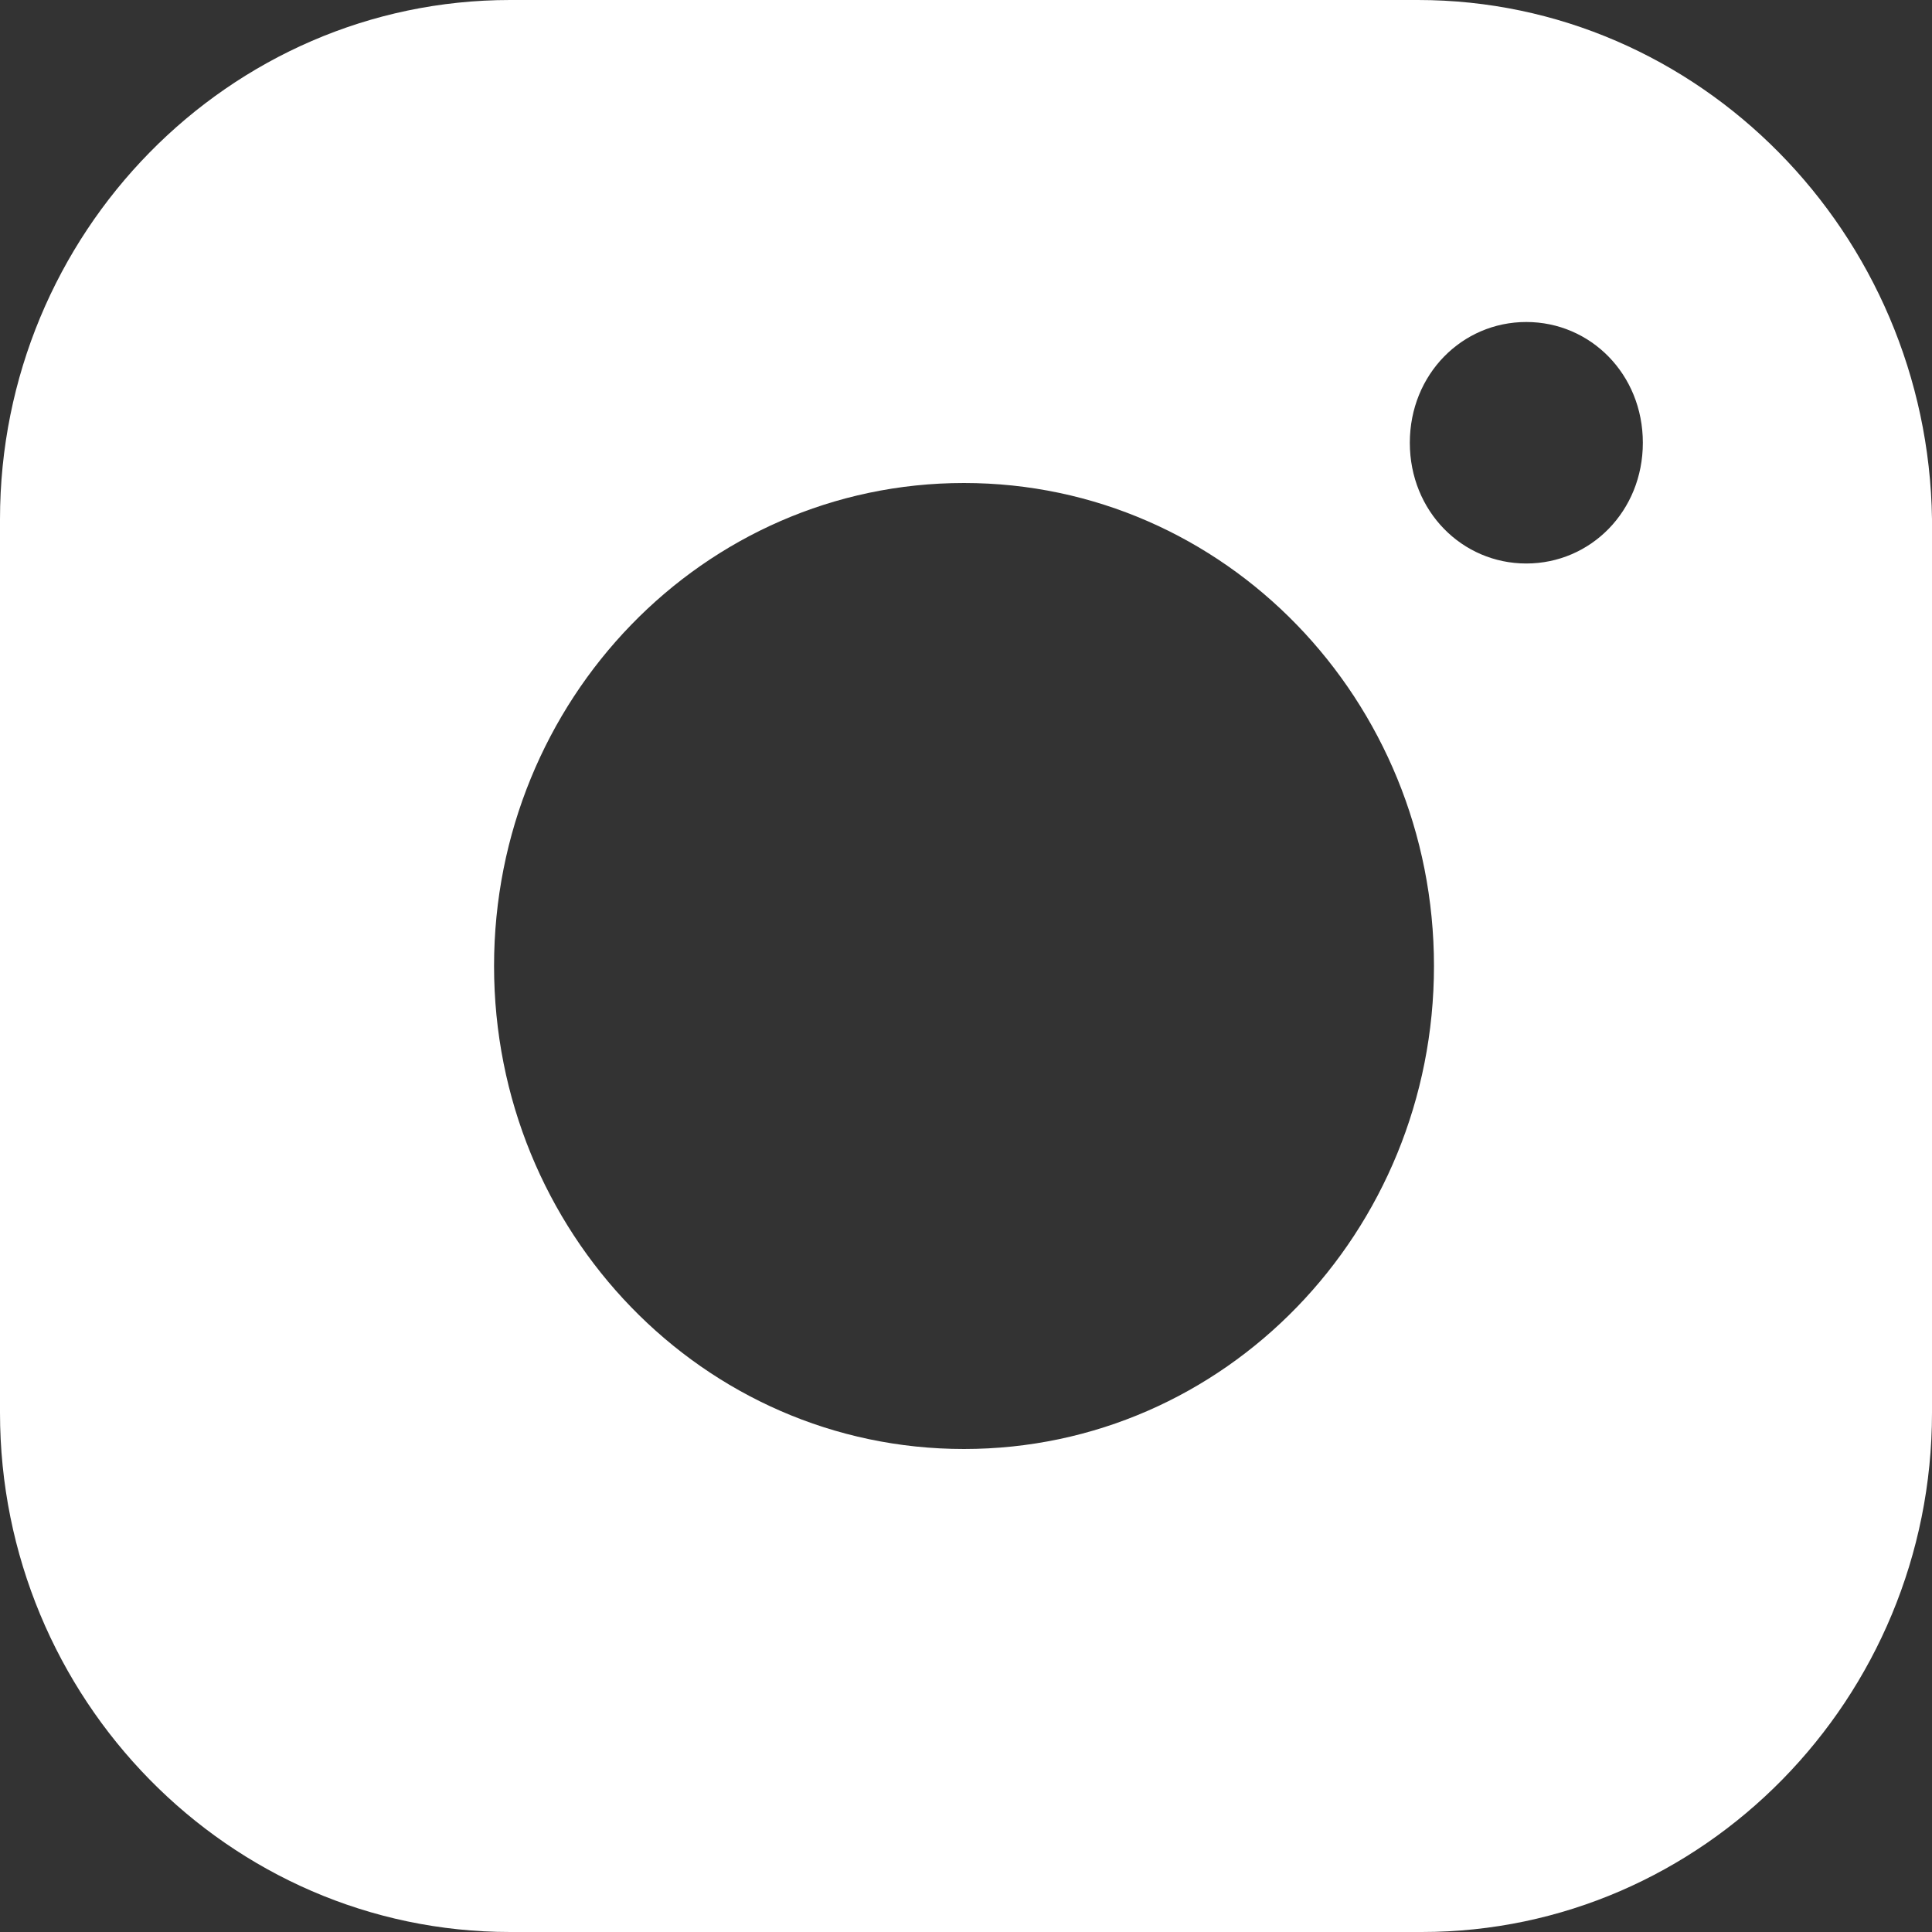 <svg width="18" height="18" viewBox="0 0 18 18" fill="none" xmlns="http://www.w3.org/2000/svg">
<rect x="0" y="0" width="18" height="18" fill="#333333" stroke="none"/>
<path d="M4.753 18H13.247C15.867 18 18 15.825 18 13.162V4.838C17.963 2.175 15.829 0 13.21 0H4.753C2.133 0 0 2.175 0 4.838V13.162C0 15.825 2.133 18 4.753 18ZM14.22 3C14.819 3 15.306 3.487 15.306 4.125C15.306 4.763 14.819 5.25 14.22 5.25C13.622 5.25 13.135 4.763 13.135 4.125C13.135 3.487 13.622 3 14.22 3ZM8.981 4.5C11.414 4.5 13.36 6.525 13.36 9C13.36 11.475 11.414 13.5 8.981 13.5C6.549 13.5 4.603 11.475 4.603 9C4.603 6.525 6.549 4.5 8.981 4.5Z" fill="white"/>
</svg>
